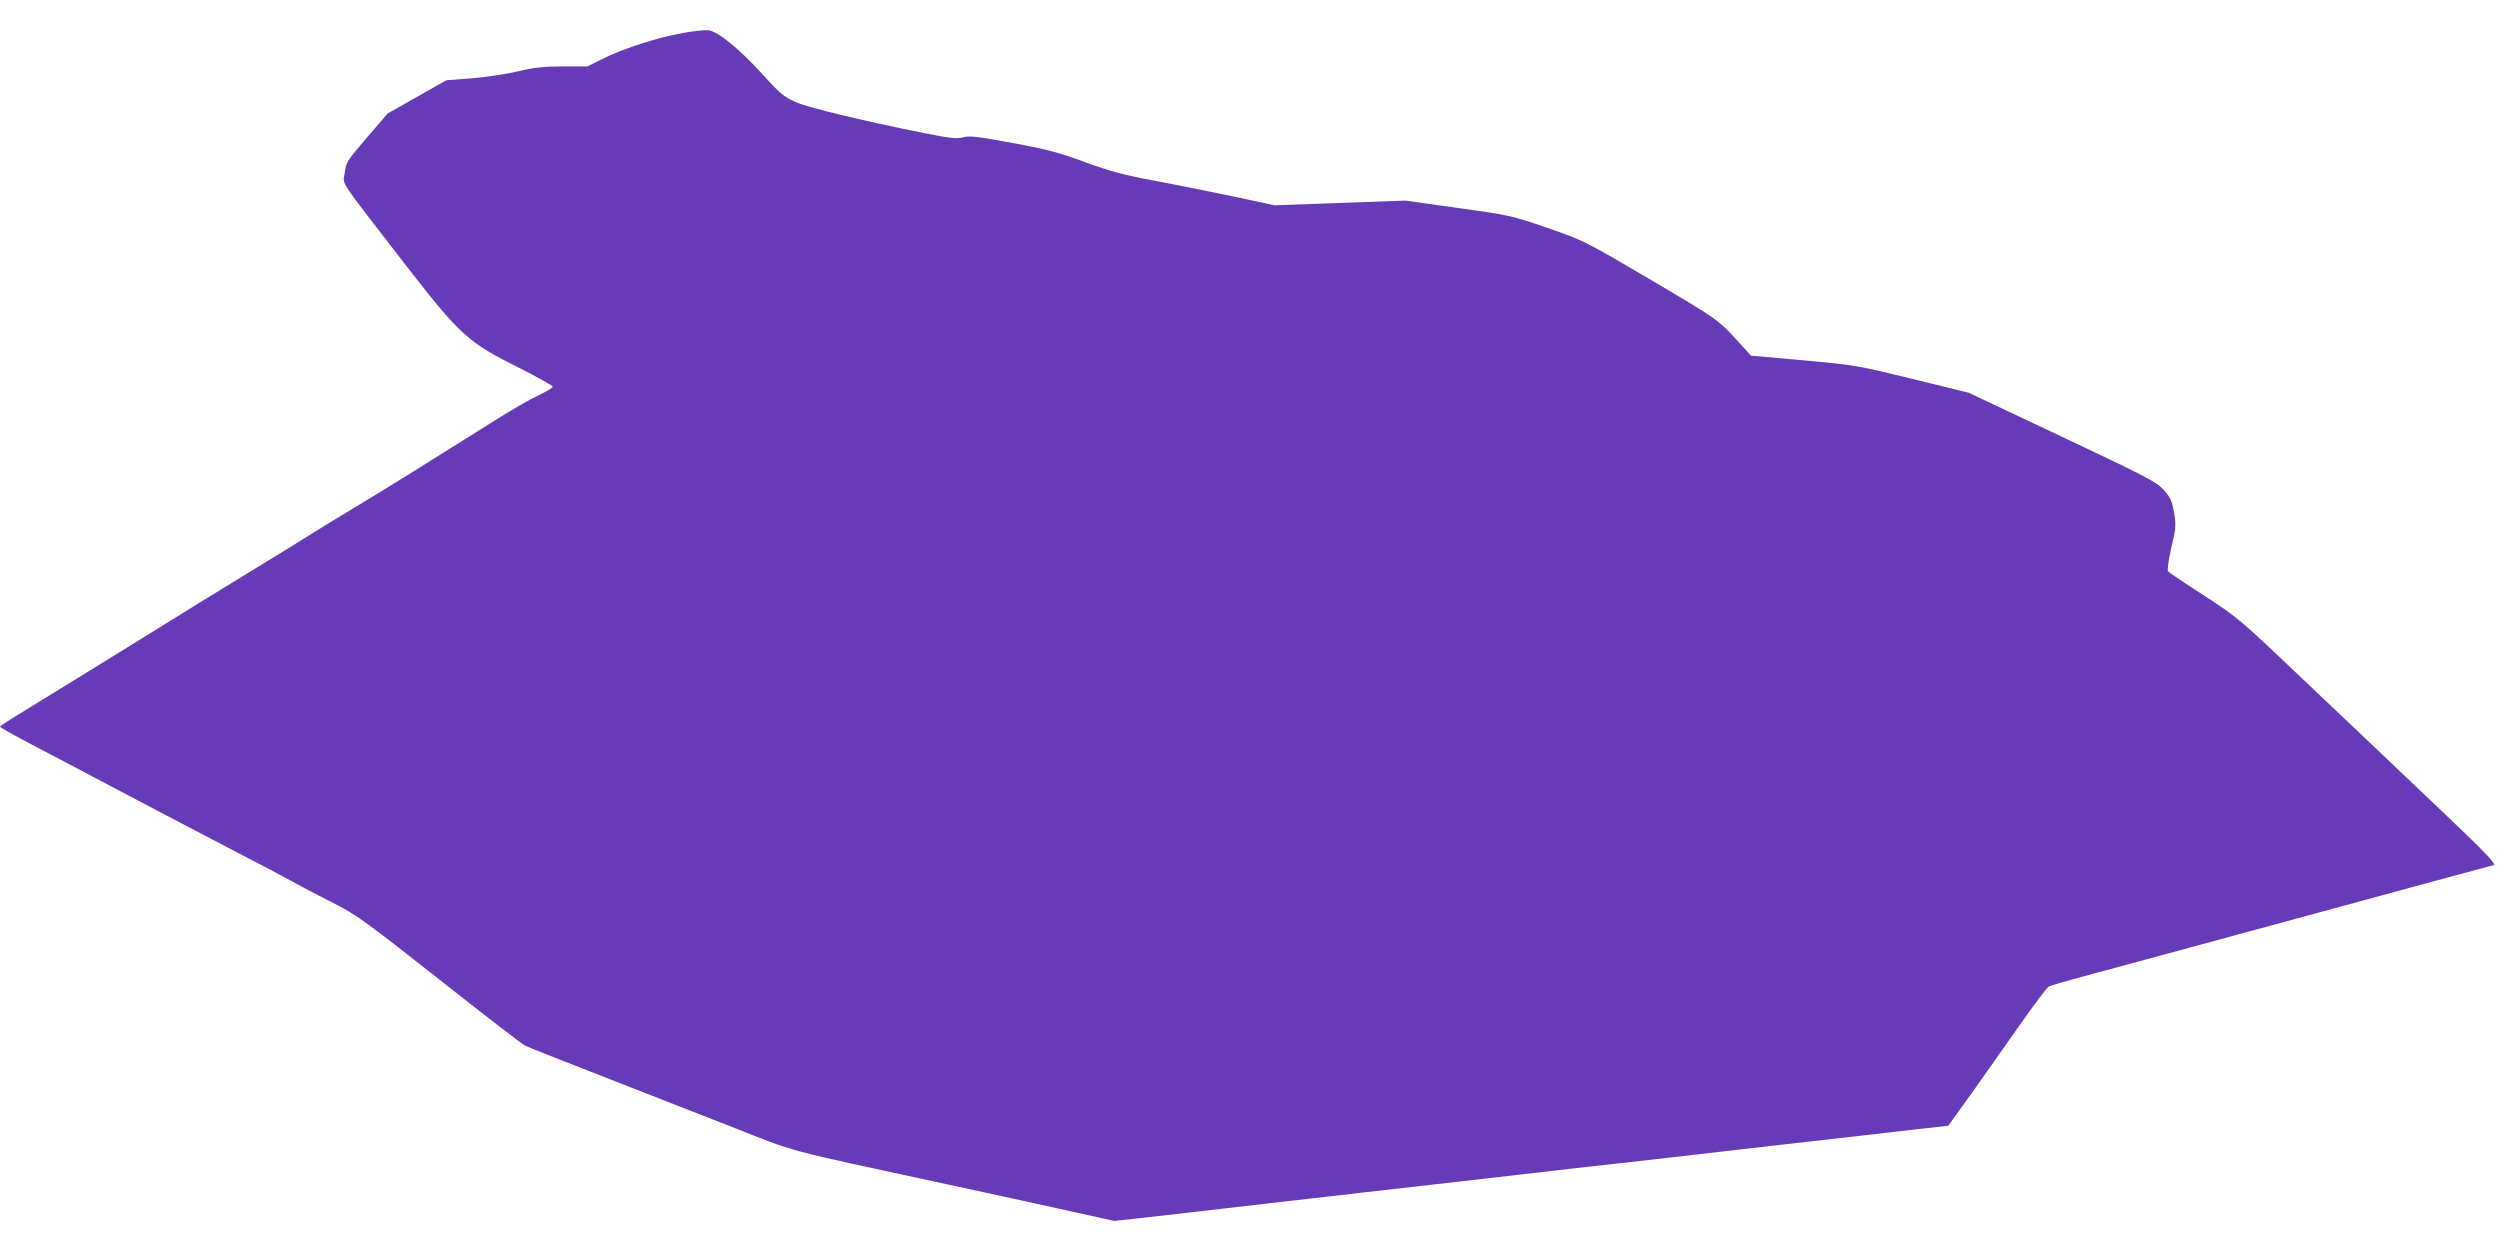 <?xml version="1.0" standalone="no"?>
<!DOCTYPE svg PUBLIC "-//W3C//DTD SVG 20010904//EN"
 "http://www.w3.org/TR/2001/REC-SVG-20010904/DTD/svg10.dtd">
<svg version="1.0" xmlns="http://www.w3.org/2000/svg"
 width="1280pt" height="640pt" viewBox="0 0 1280 640"
 preserveAspectRatio="xMidYMid meet">
<g transform="translate(0,640) scale(0.1,-0.1)"
fill="#673ab7" stroke="none">
<path d="M3495 6231 c-131 -24 -306 -80 -407 -131 l-80 -40 -124 0 c-98 0
-147 -5 -231 -25 -59 -14 -166 -30 -238 -36 l-130 -10 -150 -85 -150 -85 -107
-124 c-101 -118 -107 -127 -113 -180 -9 -65 -42 -14 312 -472 282 -363 316
-394 586 -529 92 -46 167 -89 167 -94 0 -6 -33 -25 -73 -44 -39 -18 -142 -77
-227 -131 -281 -177 -566 -355 -725 -450 -66 -39 -158 -96 -205 -125 -47 -30
-141 -88 -210 -130 -322 -197 -456 -279 -585 -360 -162 -100 -577 -357 -712
-439 -51 -31 -93 -59 -93 -62 0 -3 69 -42 153 -86 590 -311 915 -482 1062
-558 94 -48 222 -116 285 -150 63 -35 165 -88 225 -118 95 -48 166 -99 524
-382 227 -179 425 -332 440 -339 14 -7 186 -75 381 -151 195 -76 497 -194 670
-262 350 -138 250 -111 1120 -299 140 -30 388 -84 550 -120 l295 -65 95 10
c89 10 502 57 705 81 50 6 266 30 480 55 215 24 487 56 605 69 118 14 337 39
485 56 149 16 369 41 490 55 121 14 355 41 520 60 165 19 363 41 440 50 77 9
210 24 295 34 l155 17 118 164 c64 91 177 250 249 353 73 104 139 192 148 196
8 5 85 27 170 50 85 23 593 160 1128 306 535 146 975 265 977 265 24 0 -37 63
-288 301 -161 153 -454 432 -653 620 -358 341 -363 345 -538 459 -98 63 -181
119 -186 125 -4 5 3 60 17 120 24 101 25 116 14 181 -11 61 -18 77 -54 117
-38 41 -87 66 -520 271 l-477 225 -288 71 c-278 68 -295 71 -557 95 l-270 24
-30 33 c-140 155 -119 140 -479 353 -345 203 -346 203 -533 268 -183 63 -195
66 -458 102 l-270 38 -335 -12 -335 -12 -210 45 c-115 24 -298 61 -405 81
-156 29 -227 48 -355 95 -133 49 -196 66 -372 98 -177 33 -218 38 -251 29 -33
-9 -67 -5 -203 22 -313 63 -584 128 -654 158 -63 28 -81 43 -175 147 -117 128
-224 215 -273 221 -18 2 -77 -4 -132 -14z"/>
</g>
</svg>
